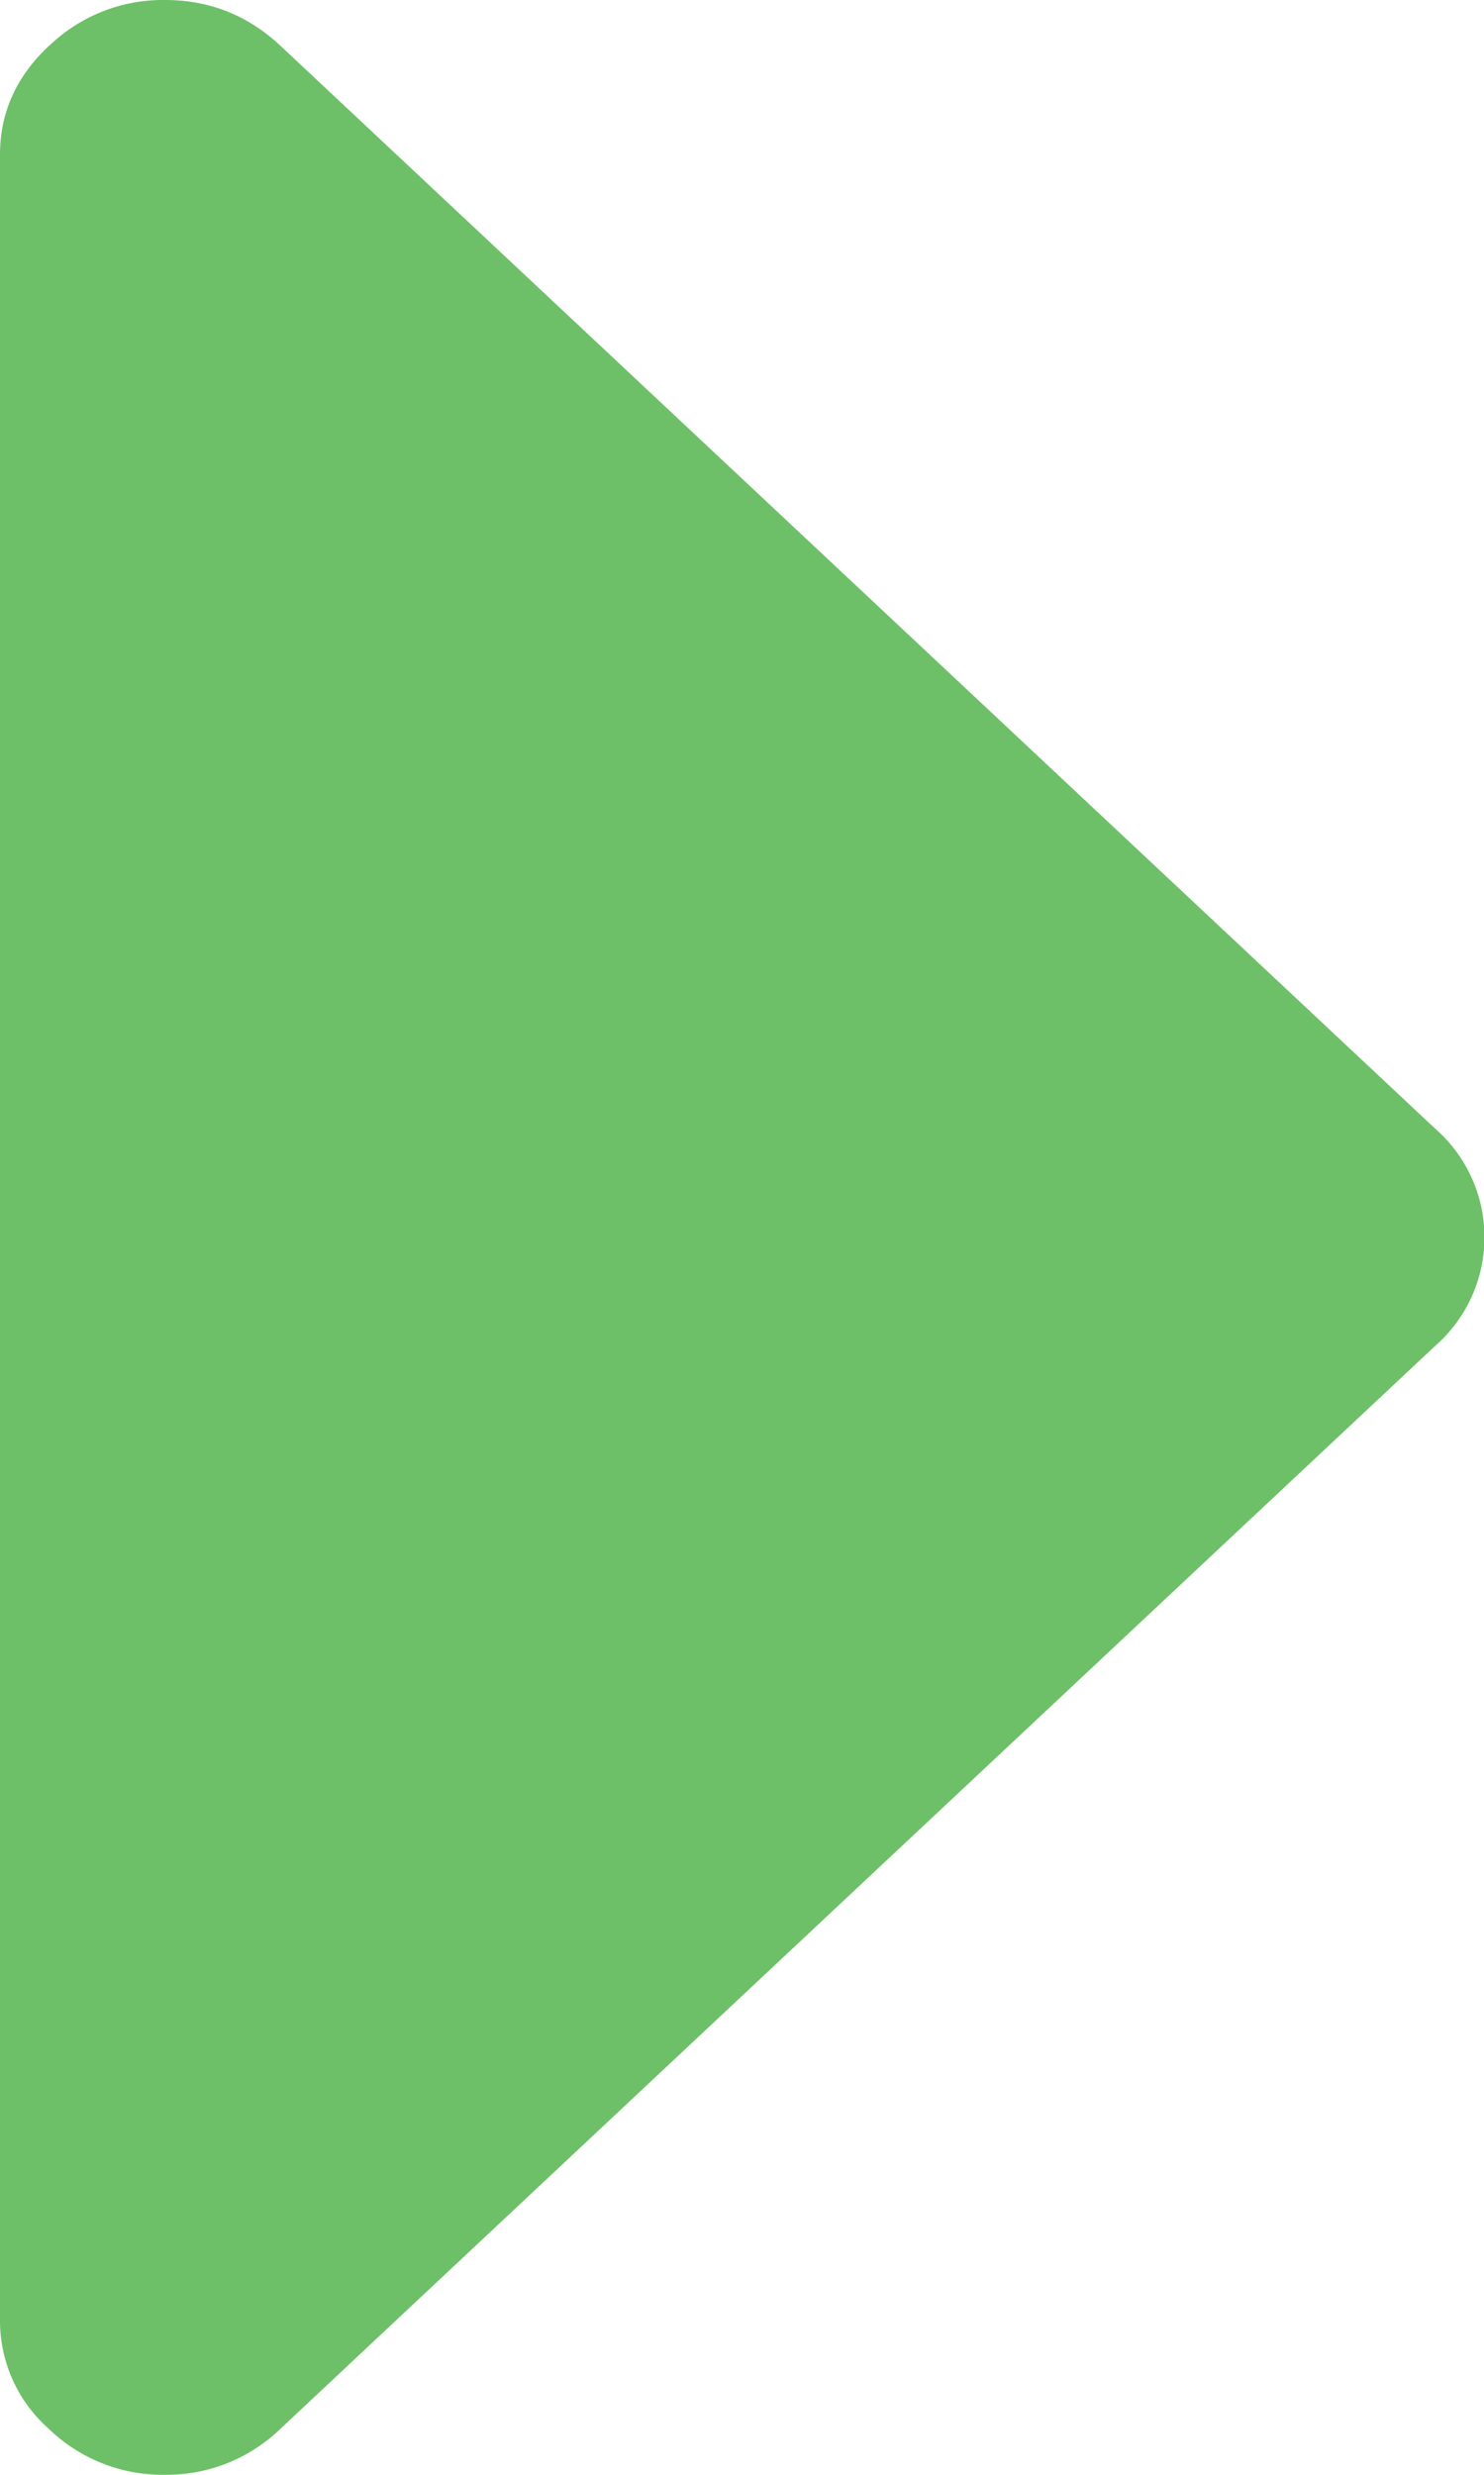 <svg width="6" height="10" xmlns="http://www.w3.org/2000/svg"><path d="M.198.186A.662.662 0 0 1 .667 0c.18 0 .336.062.468.186L5.802 4.56a.583.583 0 0 1 0 .879L1.135 9.813A.662.662 0 0 1 .667 10a.662.662 0 0 1-.47-.186A.583.583 0 0 1 0 9.375V.625c0-.17.066-.316.198-.44z" fill="#6DC067" fill-rule="evenodd"/></svg>